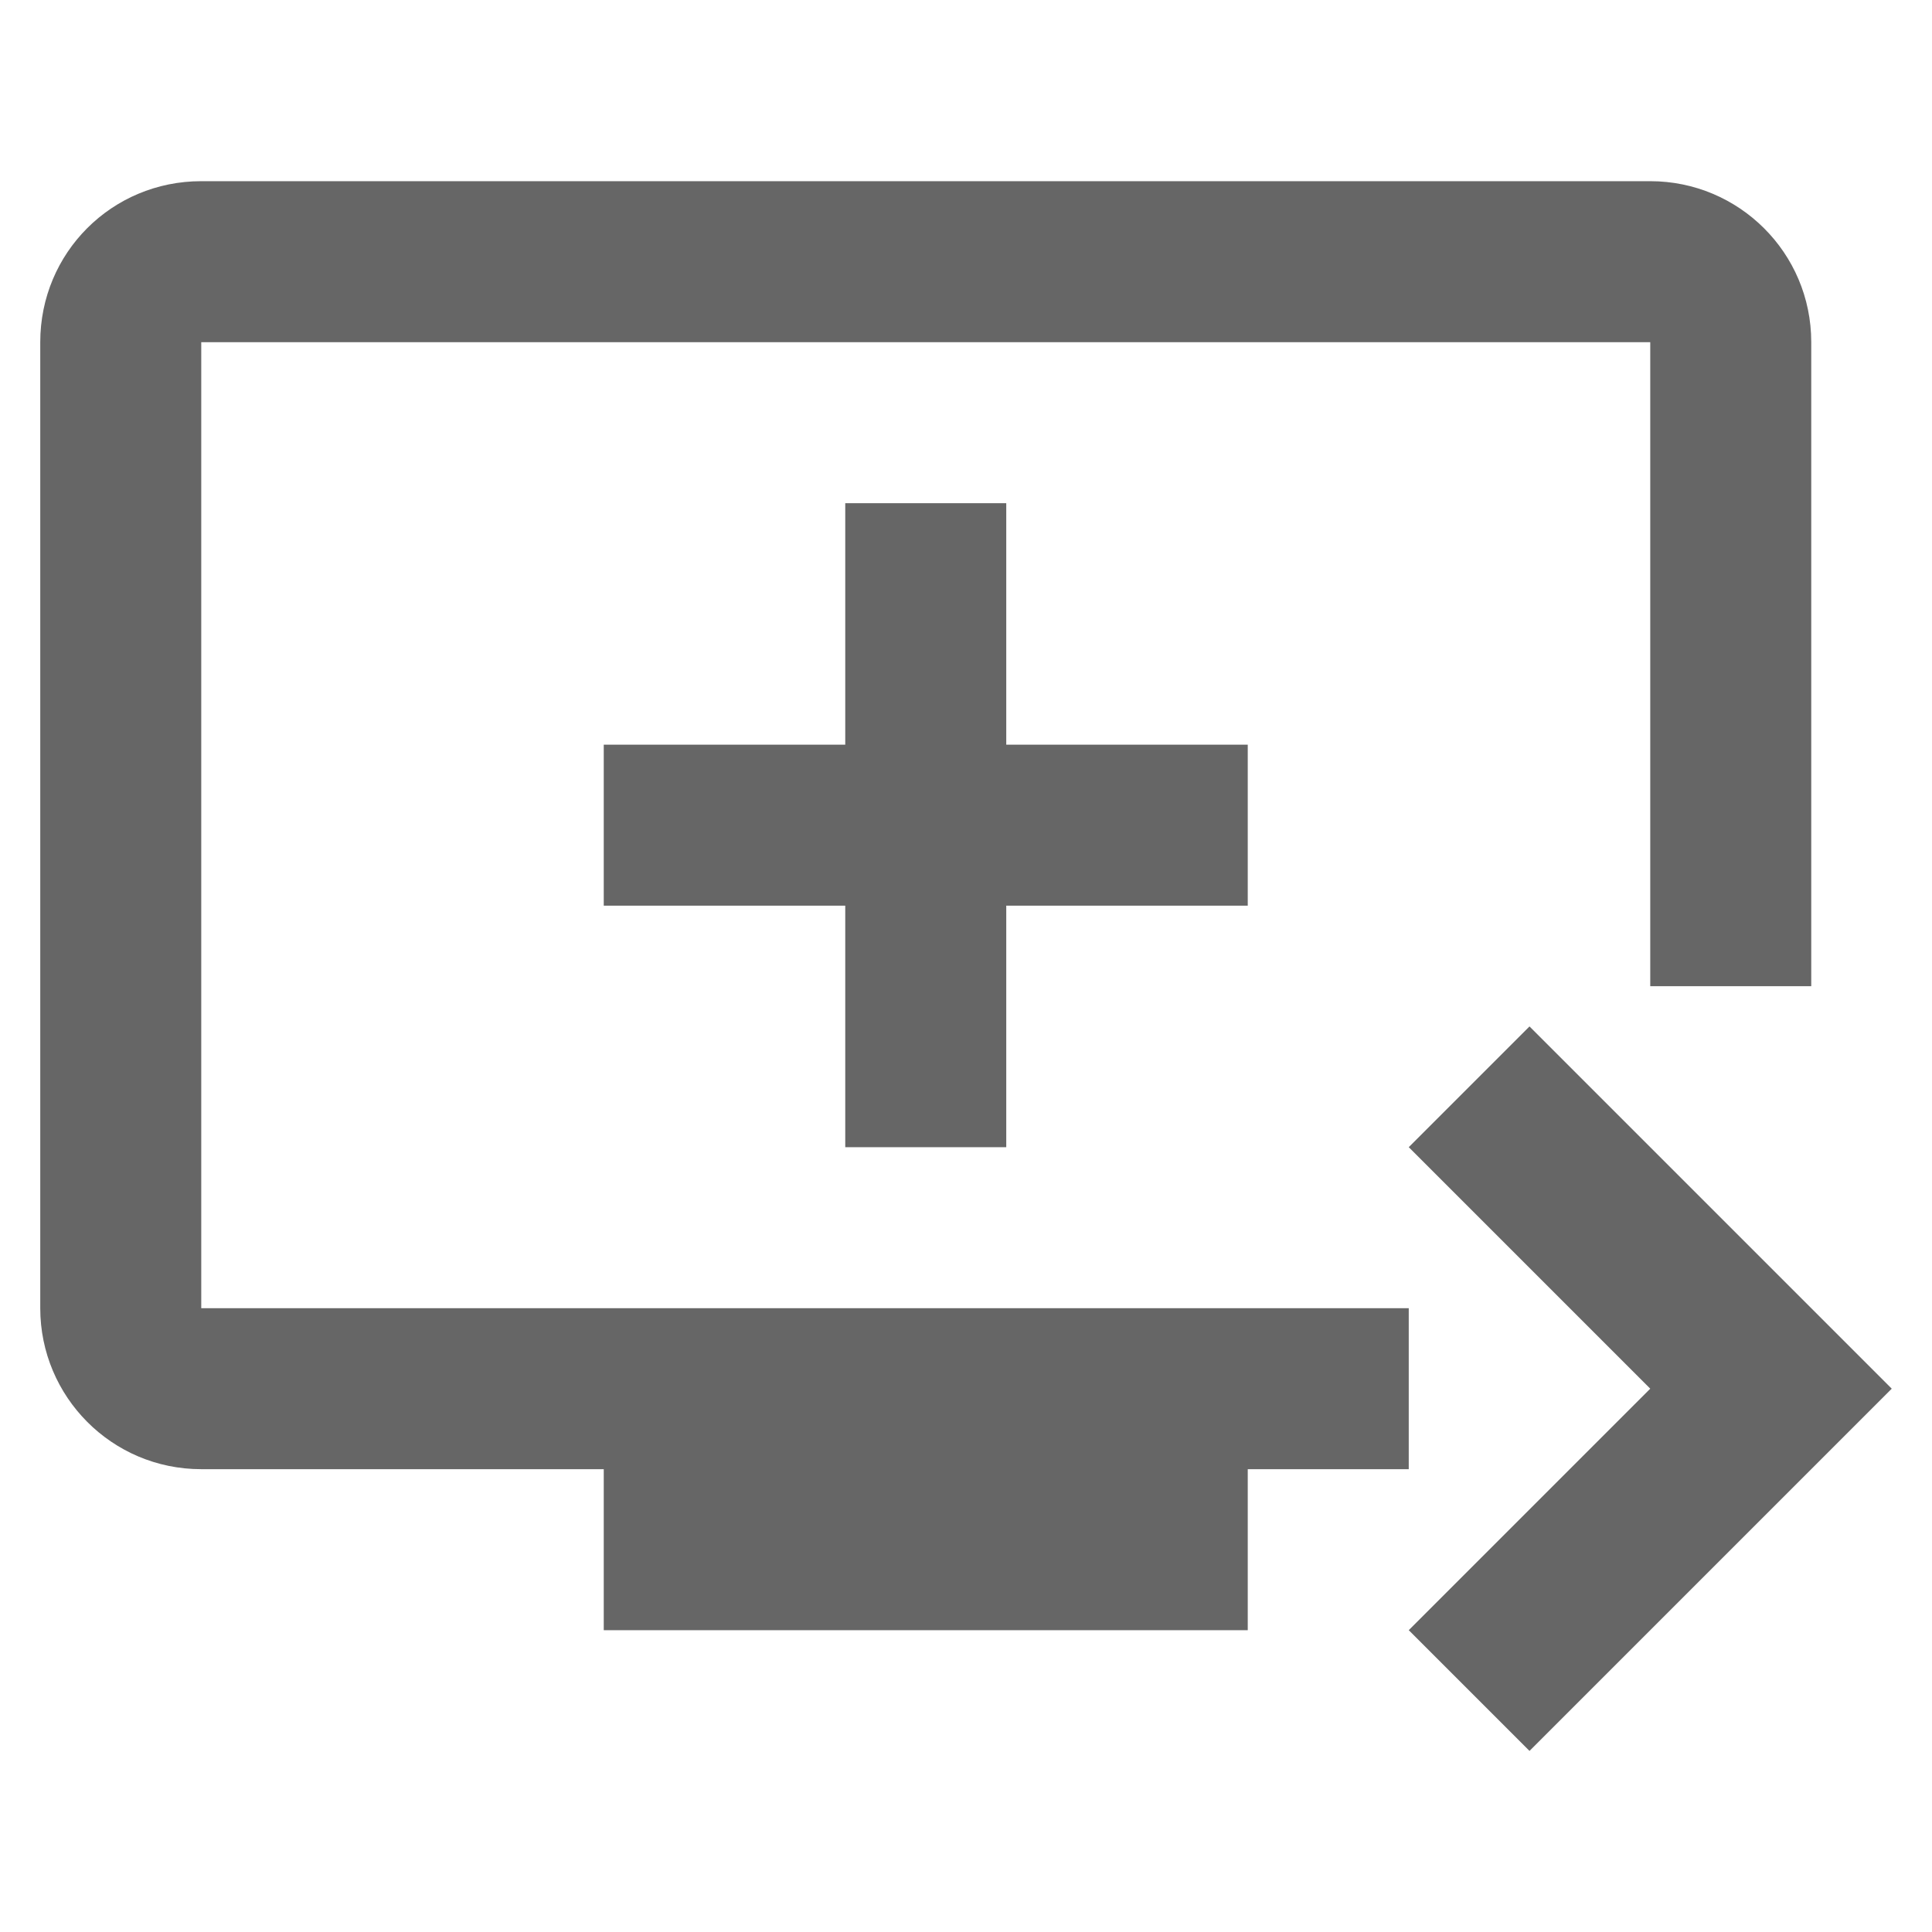 <!-- Generated by IcoMoon.io -->
<svg version="1.1" xmlns="http://www.w3.org/2000/svg" width="18" height="18" viewBox="0 0 18 18">
<title>queue-play-next-outlined</title>
<path opacity="0.6" fill="#000" d="M15.375 1.688h-13.5c-0.833 0-1.5 0.667-1.5 1.5v9c0 0.825 0.667 1.5 1.5 1.5h3.75v1.5h6v-1.5h1.5v-1.5h-11.25v-9h13.5v6h1.5v-6c0-0.833-0.675-1.5-1.5-1.5zM9.375 6.938v-2.25h-1.5v2.25h-2.25v1.5h2.25v2.25h1.5v-2.25h2.25v-1.5h-2.25zM14.25 16.313l3.375-3.375-3.375-3.375-1.125 1.125 2.25 2.25-2.25 2.25 1.125 1.125z"></path>
</svg>
